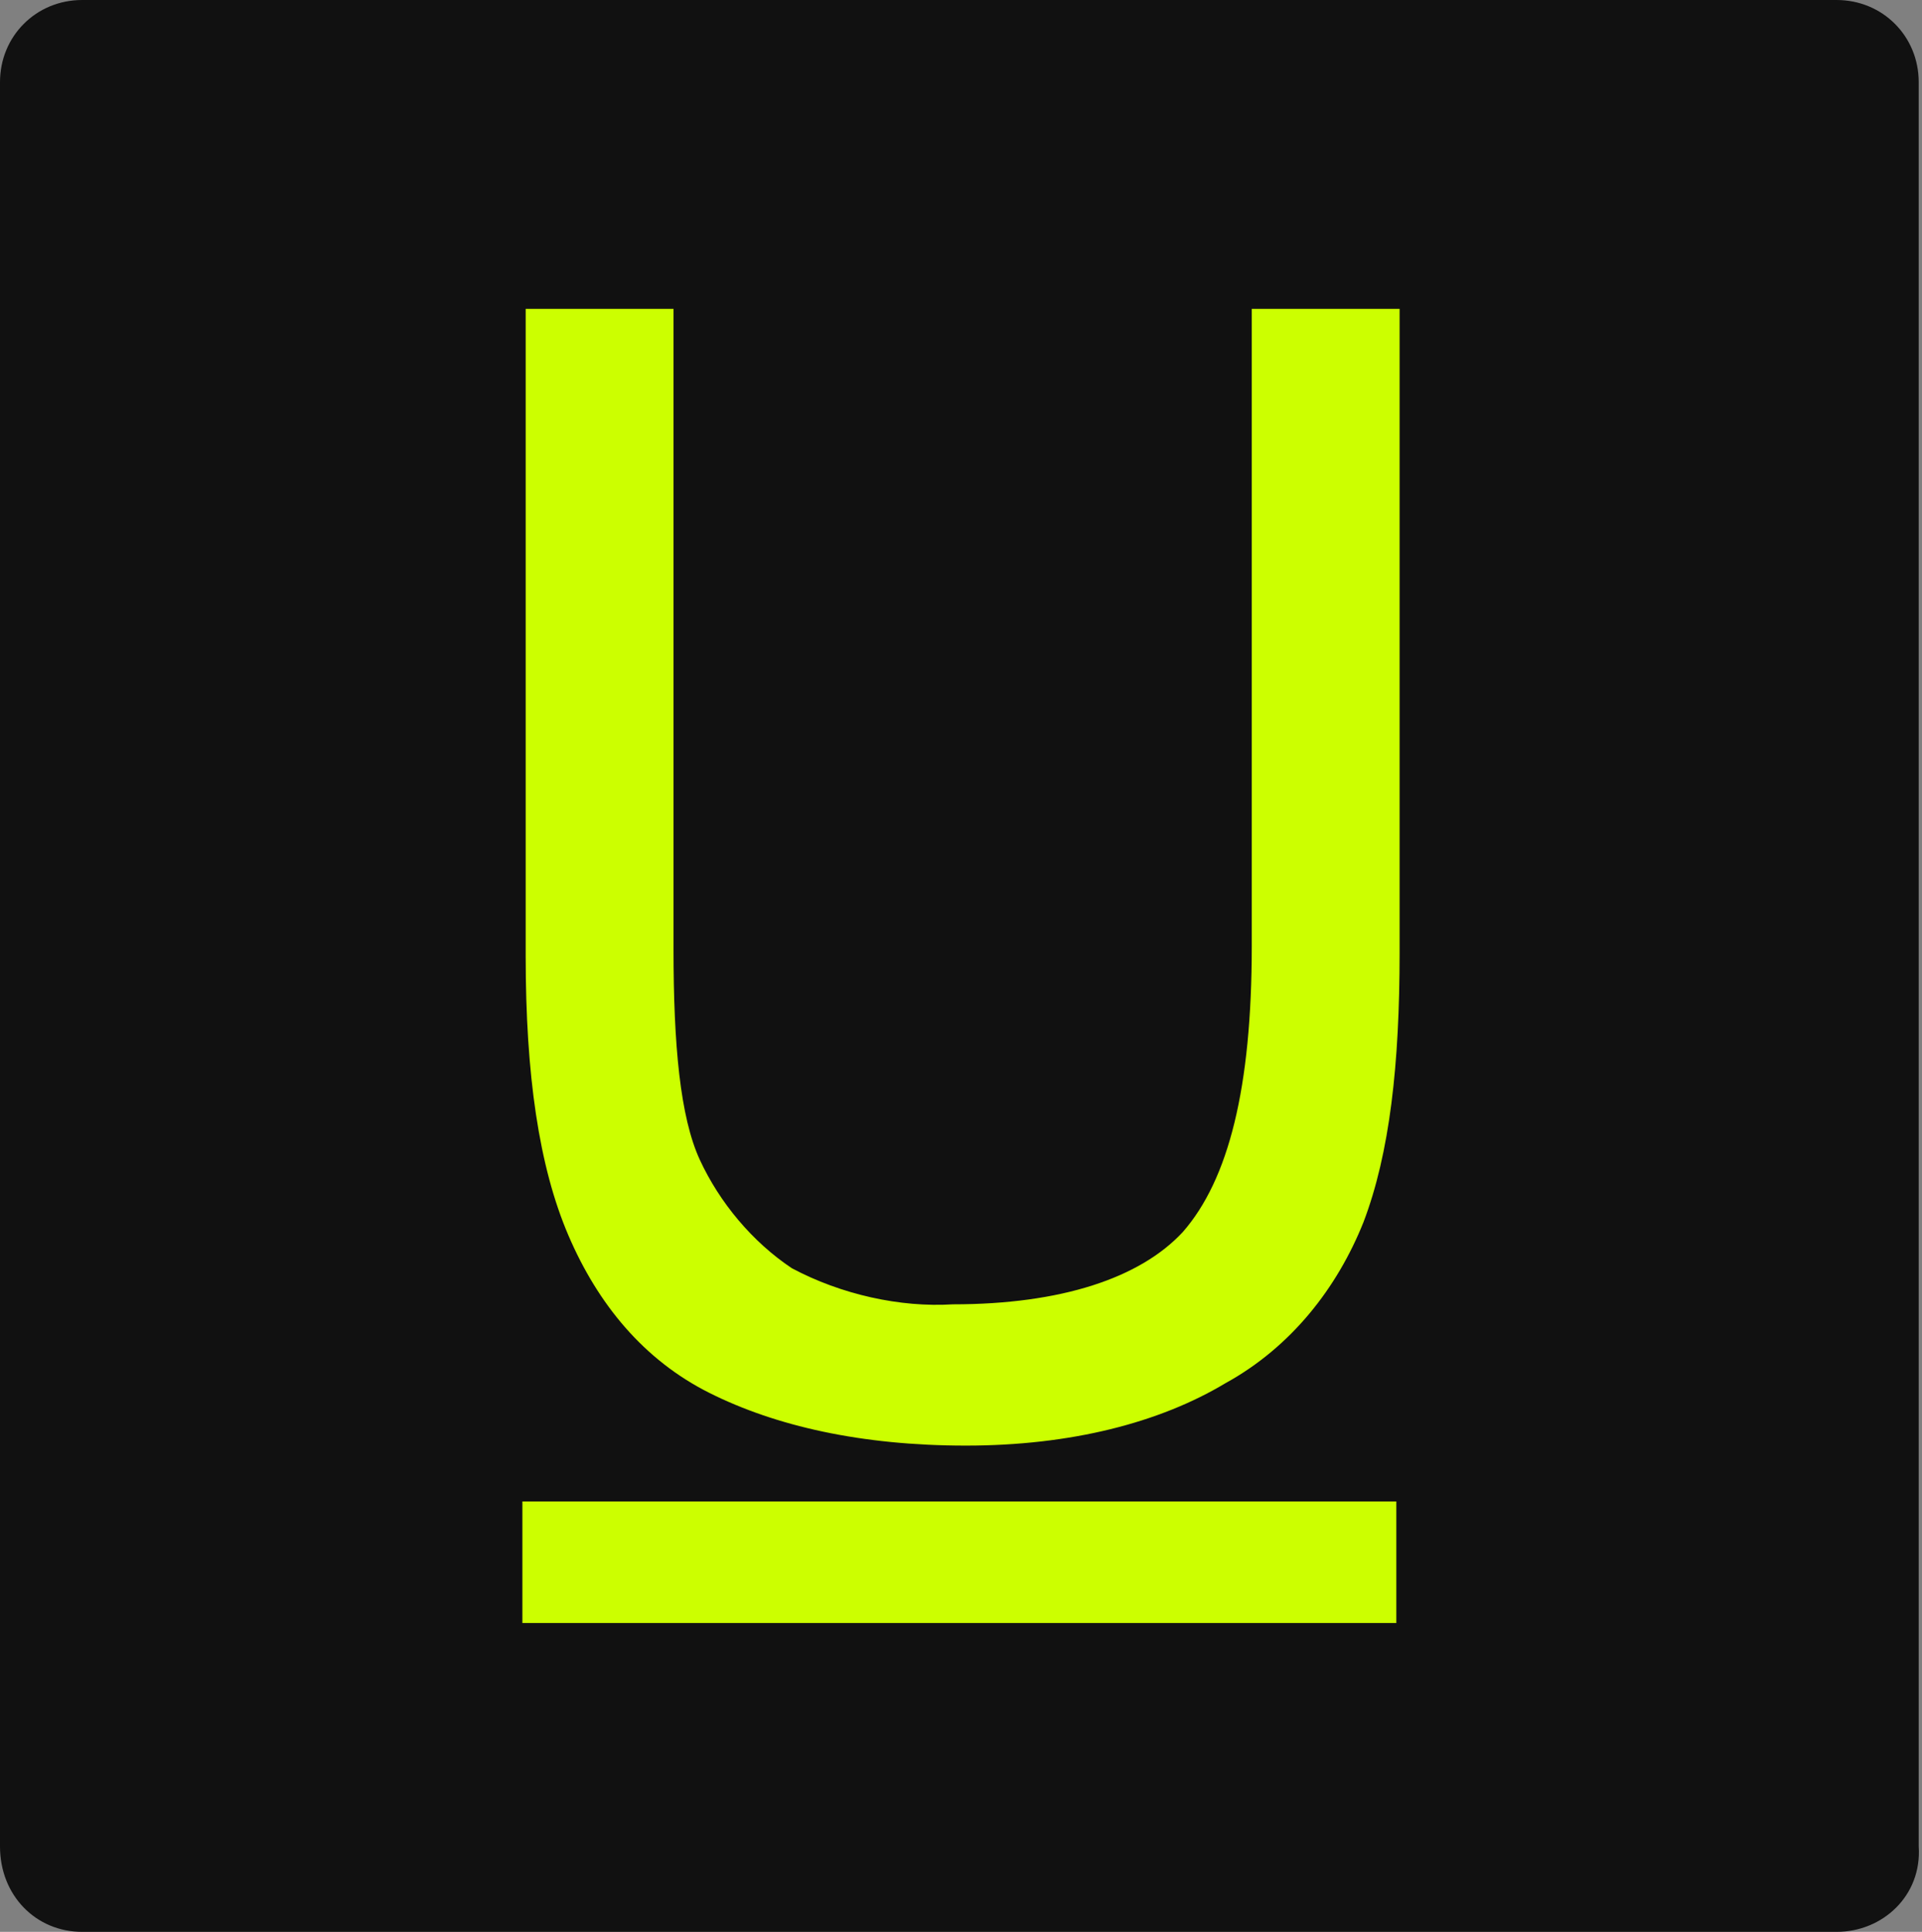 <?xml version="1.0" encoding="utf-8"?>
<!-- Generator: Adobe Illustrator 26.1.0, SVG Export Plug-In . SVG Version: 6.00 Build 0)  -->
<svg version="1.1" id="Camada_1" xmlns="http://www.w3.org/2000/svg" xmlns:xlink="http://www.w3.org/1999/xlink" x="0px" y="0px"
	 viewBox="0 0 58.5 58.8" style="enable-background:new 0 0 58.5 58.8;" xml:space="preserve">
<rect x="0" y="0" width="58.5" height="58.8" fill="#808080" stroke="none"/>
<style type="text/css">
	.st0{fill:#111111;}
	.st1{fill:#CCFF00;}
</style>
<g id="Camada_2_1_">
	<g id="Camada_1-2">
		<path class="st0" d="M55.9,58.8H2.5c-1.4,0-2.5-1.1-2.5-2.6l0,0V2.5C0,1.1,1.1,0,2.5,0h53.4c1.4,0,2.5,1.1,2.5,2.5l0,0v53.7
			C58.5,57.7,57.3,58.8,55.9,58.8z"/>
	</g>
</g>
<g>
	<path class="st1" d="M38.1,9.4h4.5V29c0,3.4-0.3,6.1-1.1,8.2c-0.8,2-2.2,3.8-4.2,4.9c-2,1.2-4.7,1.9-7.9,1.9s-5.8-0.6-7.8-1.6
		c-2-1-3.4-2.7-4.3-4.8c-0.9-2.1-1.3-4.9-1.3-8.5V9.4h4.5v19.5c0,2.9,0.2,5.1,0.8,6.4c0.6,1.3,1.6,2.5,2.8,3.3
		c1.5,0.8,3.3,1.2,4.9,1.1c3.3,0,5.7-0.8,7-2.2c1.4-1.6,2.1-4.4,2.1-8.7L38.1,9.4L38.1,9.4z"/>
	<rect x="15.9" y="45.7" class="st1" width="26.6" height="3.7"/>
</g>
</svg>

